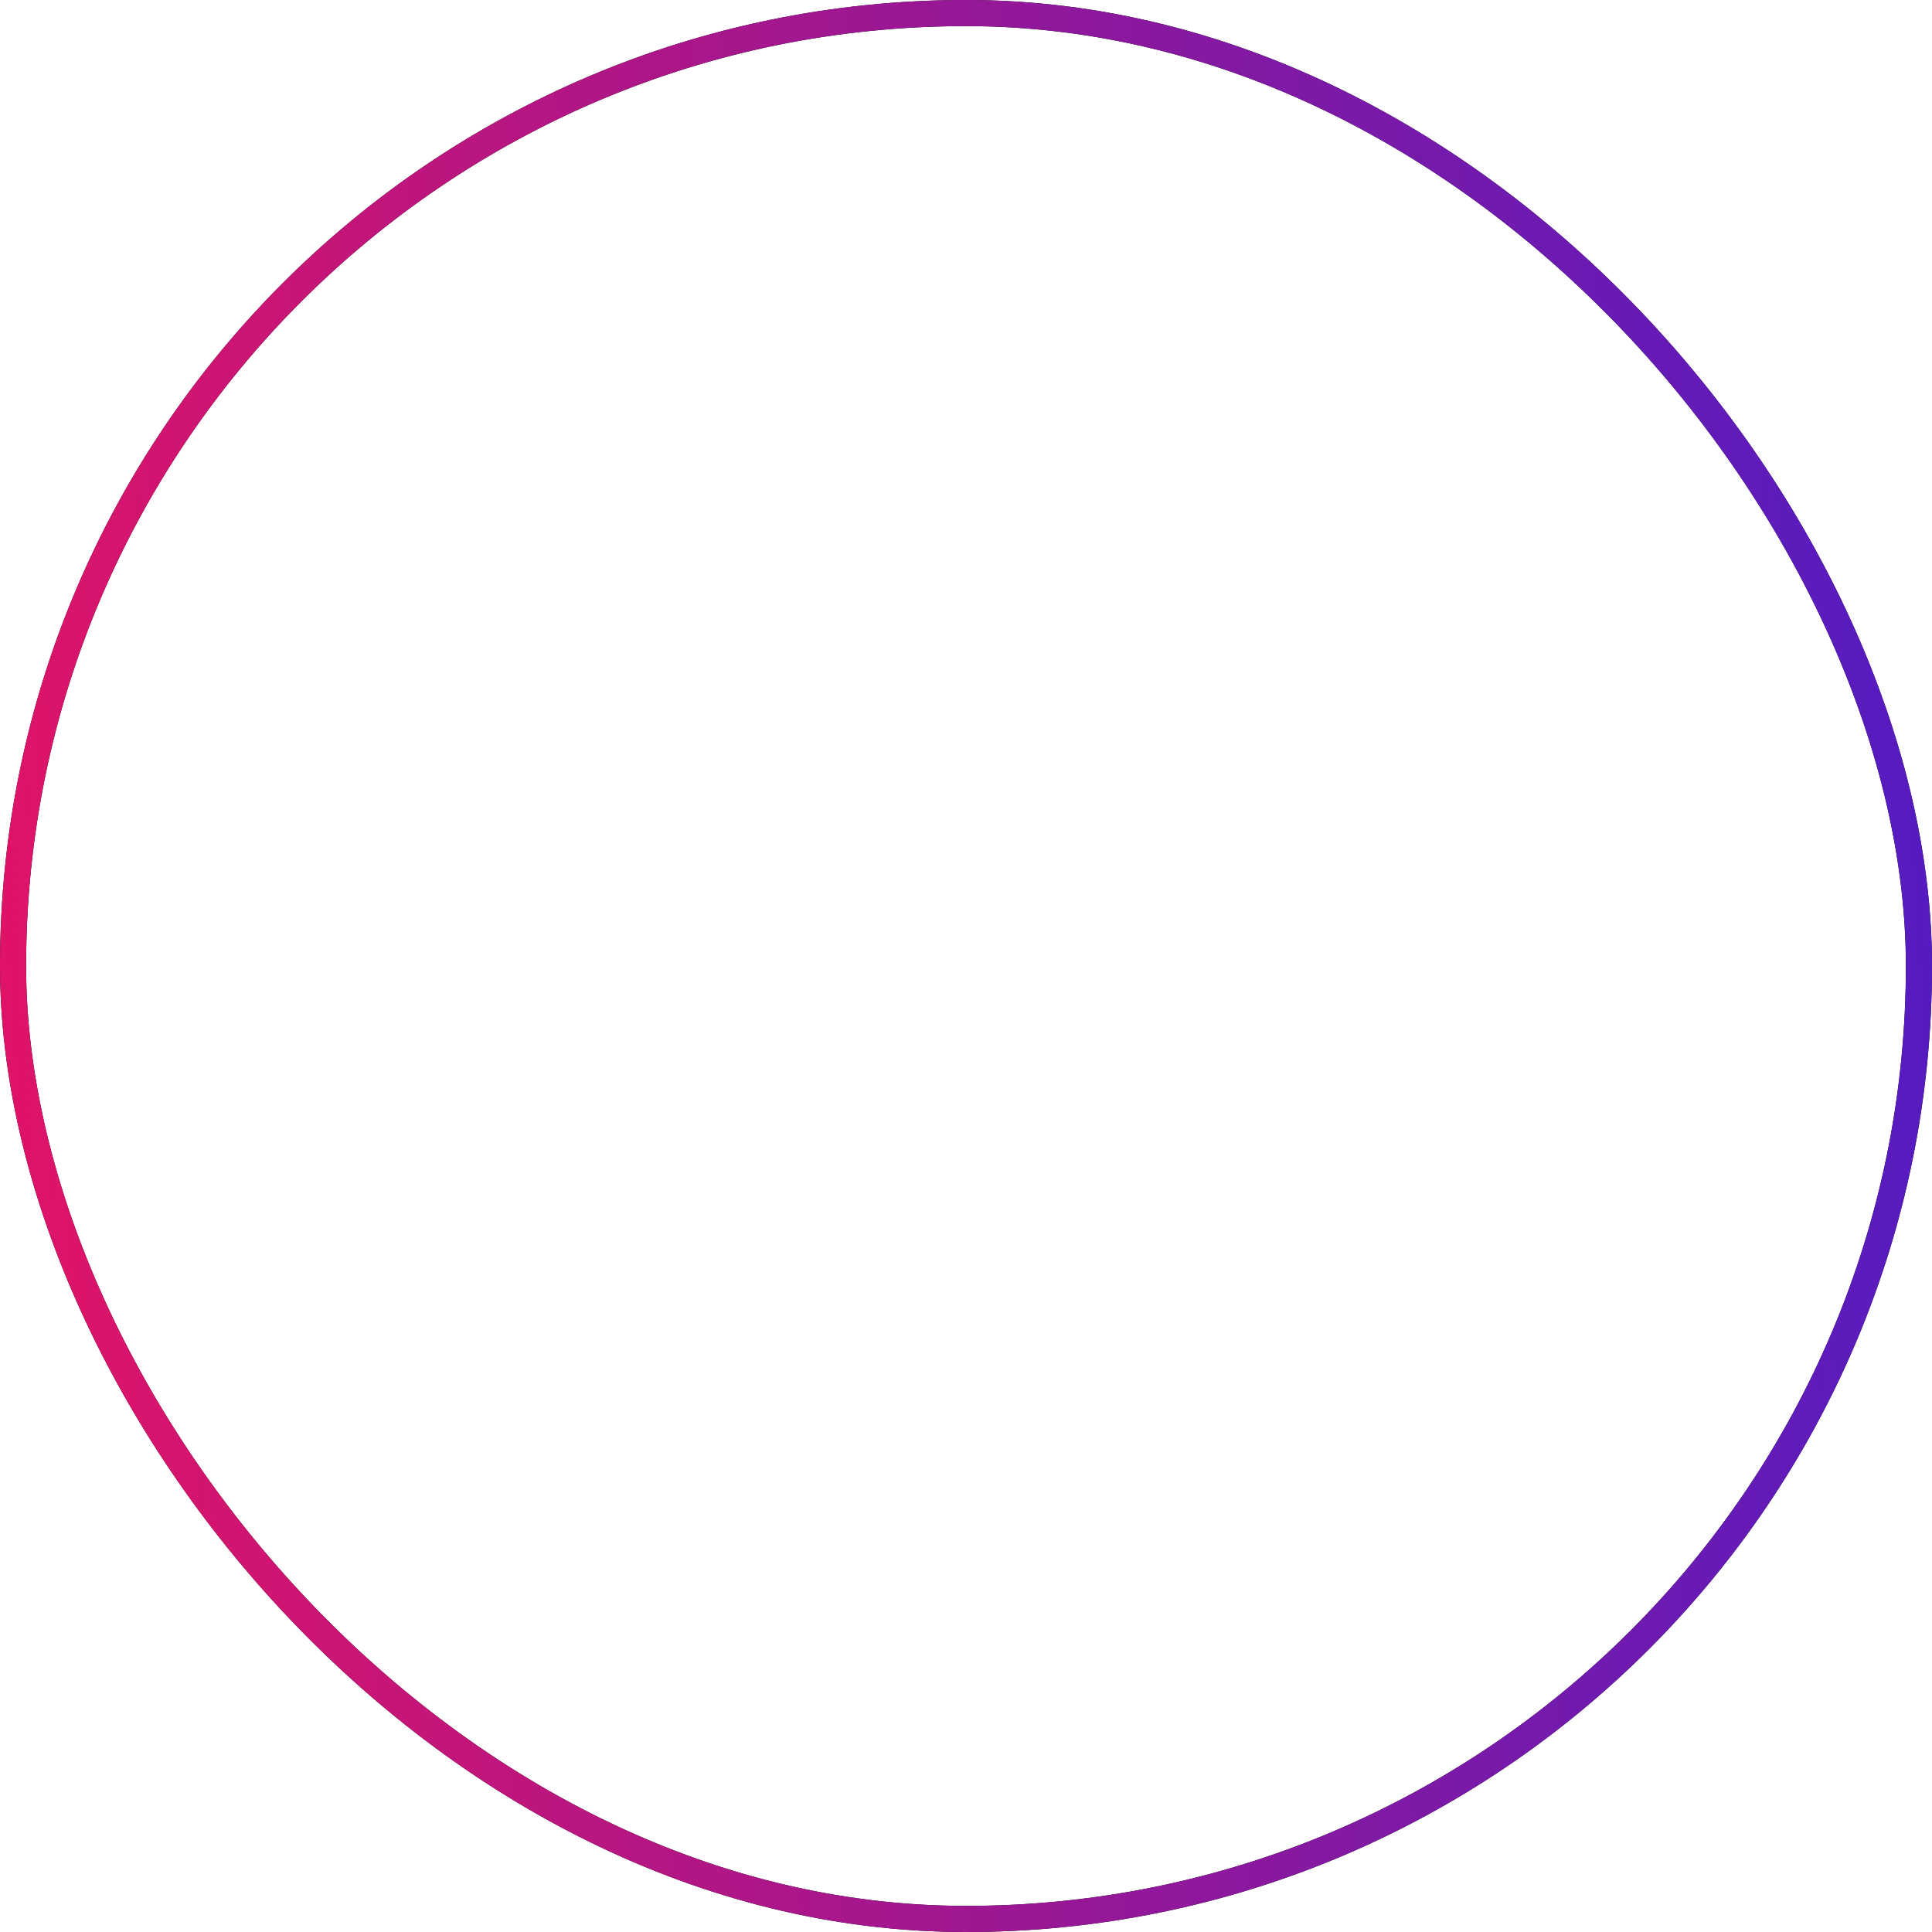 <?xml version="1.0" encoding="UTF-8"?> <svg xmlns="http://www.w3.org/2000/svg" width="227" height="227" viewBox="0 0 227 227" fill="none"> <rect x="1.534" y="1.534" width="223.932" height="223.932" rx="111.966" stroke="black" stroke-width="3.068"></rect> <rect x="1.534" y="1.534" width="223.932" height="223.932" rx="111.966" stroke="url(#paint0_linear)" stroke-width="3.068"></rect> <defs> <linearGradient id="paint0_linear" x1="261.286" y1="-82.287" x2="-51.007" y2="-62.124" gradientUnits="userSpaceOnUse"> <stop stop-color="#391DD3"></stop> <stop offset="1" stop-color="#F71258"></stop> </linearGradient> </defs> </svg> 